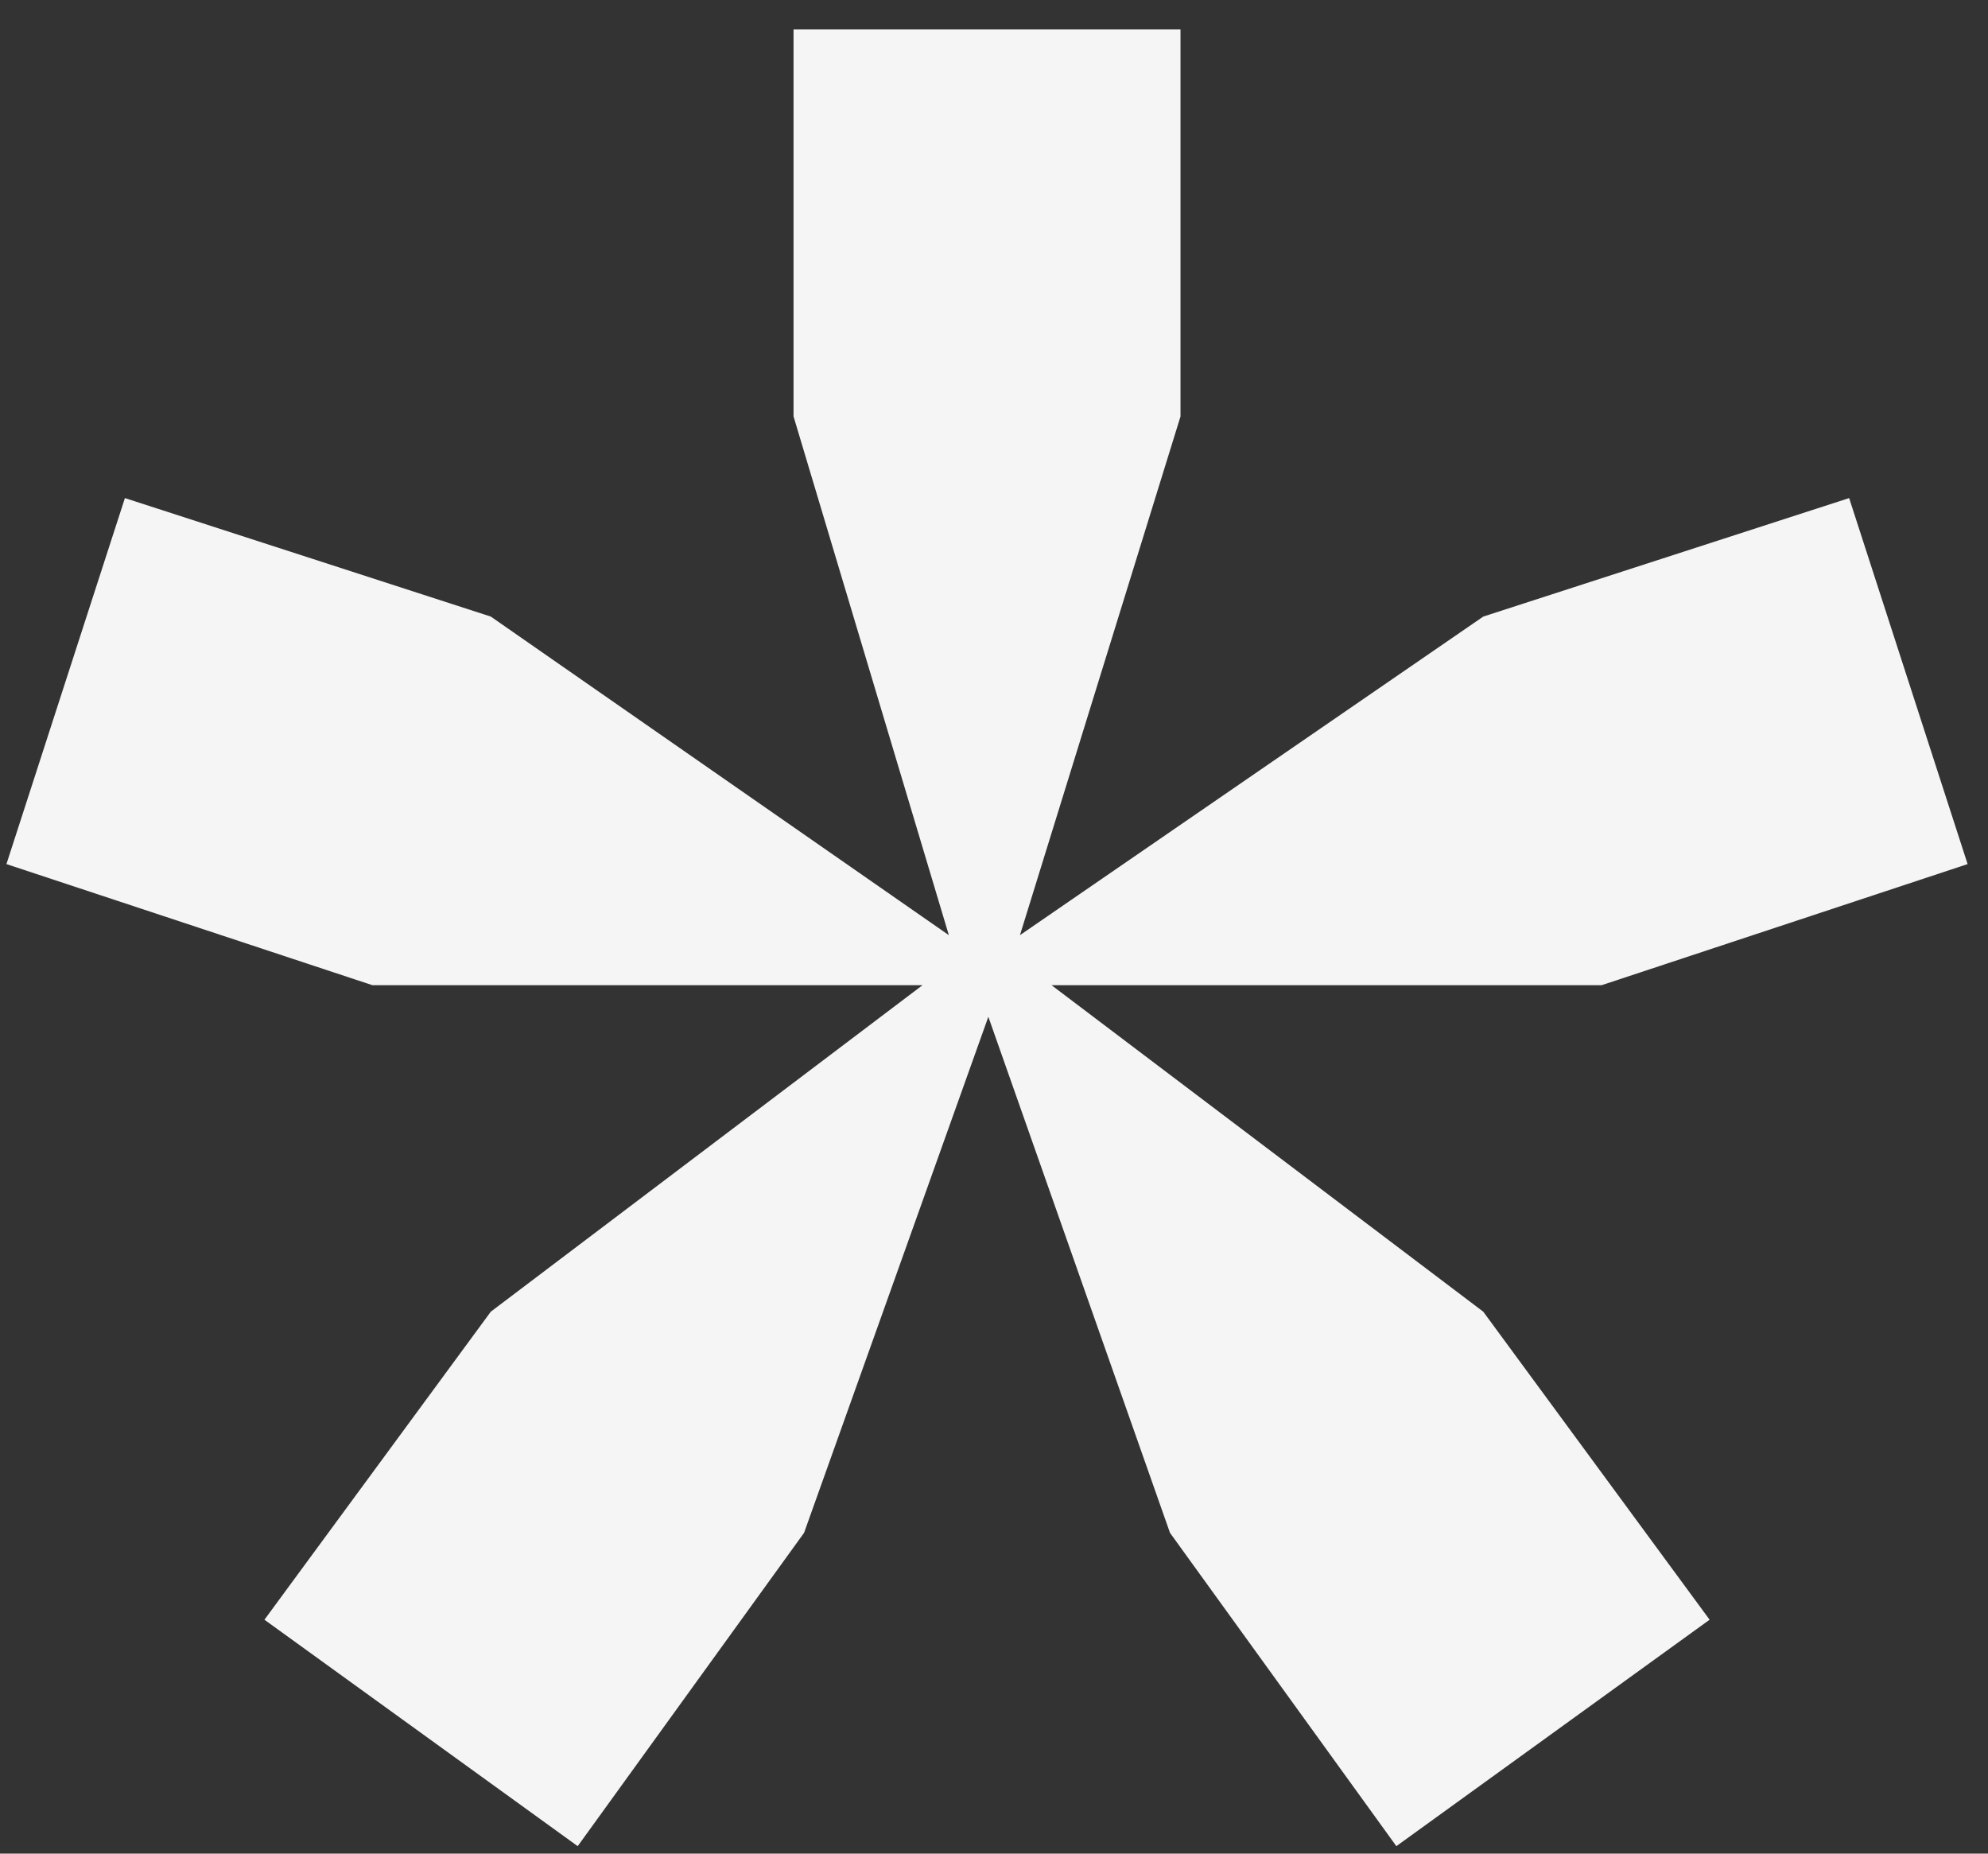 <svg width="59" height="55" viewBox="0 0 59 55" fill="none" xmlns="http://www.w3.org/2000/svg">
<rect x="0" y="0" width="59" height="55" fill="#333333" stroke="none"/>
<path d="M35.035 0.873H23.551V12.357L28.16 27.748L14.566 18.295L3.707 14.779L0.191 25.639L11.051 29.232H27.379L14.566 38.92L7.848 48.06L17.145 54.779L23.863 45.482L29.332 30.17L34.723 45.482L41.441 54.779L50.738 48.06L44.02 38.92L31.207 29.232H47.535L58.395 25.639L54.879 14.779L44.02 18.295L30.27 27.748L35.035 12.357V0.873Z" fill="#F5F5F6"/>
</svg>
